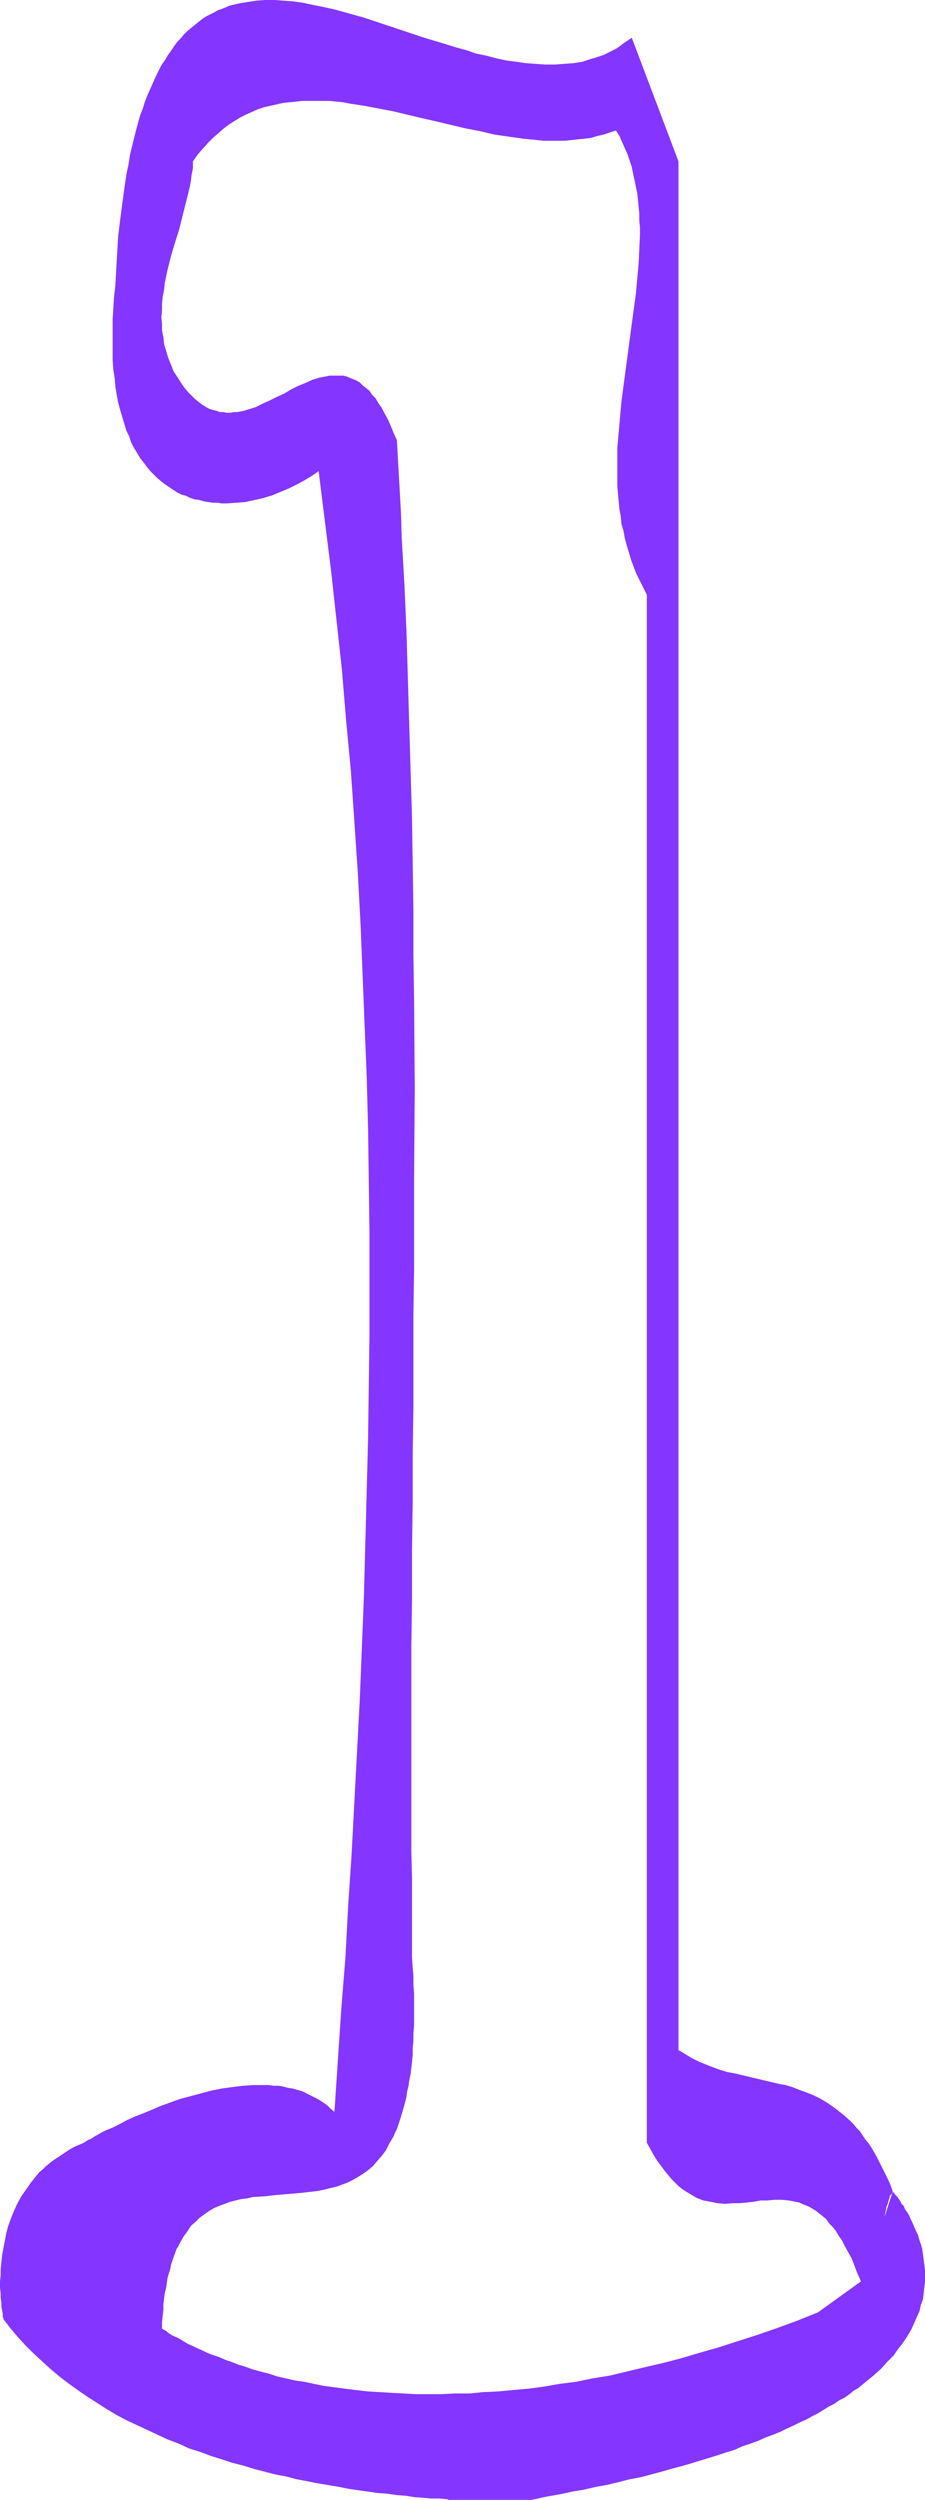 <?xml version="1.0" encoding="UTF-8" standalone="no"?>
<svg
   version="1.0"
   width="57.59mm"
   height="155.626mm"
   id="svg2"
   sodipodi:docname="Smudge Condensed L 2.wmf"
   xmlns:inkscape="http://www.inkscape.org/namespaces/inkscape"
   xmlns:sodipodi="http://sodipodi.sourceforge.net/DTD/sodipodi-0.dtd"
   xmlns="http://www.w3.org/2000/svg"
   xmlns:svg="http://www.w3.org/2000/svg">
  <sodipodi:namedview
     id="namedview2"
     pagecolor="#ffffff"
     bordercolor="#000000"
     borderopacity="0.25"
     inkscape:showpageshadow="2"
     inkscape:pageopacity="0.0"
     inkscape:pagecheckerboard="0"
     inkscape:deskcolor="#d1d1d1"
     inkscape:document-units="mm" />
  <defs
     id="defs1">
    <pattern
       id="WMFhbasepattern"
       patternUnits="userSpaceOnUse"
       width="6"
       height="6"
       x="0"
       y="0" />
  </defs>
  <path
     style="fill:#8435ff;fill-opacity:1;fill-rule:evenodd;stroke:none"
     d="m 29.248,542.623 0.162,-0.162 v -0.162 -0.162 -0.485 -0.323 -0.323 l -0.162,-0.323 v -0.485 l -0.162,-0.485 -0.162,-0.97 -0.323,-1.131 -0.323,-1.293 -0.323,-1.454 -0.485,-1.454 -0.485,-1.454 -0.485,-1.616 -0.485,-1.616 -0.485,-1.778 -1.131,-3.393 -0.97,-3.555 -0.485,-1.616 -0.485,-1.778 -0.485,-1.616 -0.485,-1.454 -0.485,-1.616 -0.323,-1.293 -0.323,-1.293 -0.323,-1.131 -0.162,-1.131 -0.162,-0.485 v -0.485 l -0.162,-0.323 v -0.323 -0.323 -0.323 -0.162 -0.323 l 0.162,-0.162 v 0 0 l 0.162,-0.162 h 0.162 l 0.162,-0.162 0.323,-0.162 0.162,-0.162 0.485,-0.162 0.323,-0.162 0.485,-0.323 0.485,-0.323 0.646,-0.323 0.485,-0.323 0.646,-0.323 0.646,-0.323 0.808,-0.323 0.808,-0.323 1.616,-0.808 1.778,-0.97 1.778,-0.808 2.101,-0.808 1.939,-0.808 2.262,-0.97 2.262,-0.808 2.262,-0.808 2.424,-0.646 2.424,-0.646 2.424,-0.646 2.424,-0.485 2.424,-0.323 2.585,-0.323 2.424,-0.162 h 2.424 1.131 l 1.131,0.162 h 1.131 l 1.131,0.162 1.131,0.323 1.131,0.162 1.131,0.323 1.131,0.323 0.97,0.485 0.97,0.485 0.97,0.485 0.97,0.485 0.97,0.646 0.97,0.646 0.808,0.808 0.97,0.808 0.808,-12.119 0.808,-12.119 0.97,-12.119 0.646,-12.119 0.808,-12.119 0.646,-12.281 0.646,-12.119 0.646,-12.281 0.485,-12.119 0.485,-12.281 0.323,-12.119 0.323,-12.281 0.323,-12.281 0.162,-12.119 0.162,-12.281 V 302.014 289.894 l -0.162,-12.119 -0.162,-12.281 -0.323,-12.119 -0.485,-11.958 -0.485,-12.119 -0.485,-11.958 -0.646,-12.119 -0.808,-11.958 -0.808,-11.796 -1.131,-11.958 -0.97,-11.796 -1.293,-11.796 -1.293,-11.796 -1.454,-11.635 -1.454,-11.635 -1.616,1.131 -1.616,0.97 -1.778,0.97 -1.939,0.97 -1.939,0.808 -1.939,0.808 -2.101,0.646 -2.101,0.485 -2.262,0.485 -2.101,0.162 -2.262,0.162 h -1.131 l -0.97,-0.162 h -1.131 l -1.131,-0.162 -0.97,-0.162 -1.131,-0.323 -1.131,-0.162 -0.97,-0.323 -0.97,-0.485 -1.131,-0.323 -0.97,-0.485 -0.97,-0.646 -0.97,-0.646 -0.97,-0.646 -0.808,-0.646 -0.97,-0.808 -0.808,-0.808 -0.808,-0.808 -0.808,-0.97 -0.808,-1.131 -0.808,-0.97 -0.646,-1.131 -0.808,-1.293 -0.646,-1.293 -0.485,-1.454 -0.646,-1.293 L 29.248,99.702 28.763,98.086 28.278,96.47 27.794,94.692 27.471,92.915 27.147,90.976 26.986,89.037 26.663,86.936 26.501,84.674 V 82.411 80.149 77.725 75.14 l 0.162,-2.585 0.162,-2.585 0.323,-2.909 0.162,-2.909 0.162,-2.909 0.162,-2.747 0.162,-2.747 0.323,-2.747 0.323,-2.585 0.323,-2.424 0.323,-2.424 0.323,-2.262 0.323,-2.262 0.485,-2.262 0.323,-2.101 0.485,-2.101 0.485,-1.939 0.485,-1.939 0.485,-1.778 0.485,-1.778 0.646,-1.616 0.485,-1.616 0.646,-1.616 0.646,-1.454 0.646,-1.454 0.646,-1.454 0.646,-1.293 0.646,-1.293 0.808,-1.131 0.646,-1.131 0.808,-1.131 0.646,-0.97 L 41.691,9.857 42.498,9.049 43.306,8.08 44.114,7.272 44.922,6.625 45.892,5.817 46.7,5.171 47.508,4.525 48.477,3.878 49.447,3.393 50.416,2.909 51.224,2.424 52.194,2.101 54.133,1.293 56.234,0.808 58.173,0.485 60.274,0.162 62.374,0 h 2.262 l 2.101,0.162 2.262,0.162 2.262,0.323 2.262,0.485 2.424,0.485 2.262,0.485 2.424,0.646 2.262,0.646 2.424,0.646 4.848,1.616 9.695,3.232 4.848,1.454 2.585,0.808 2.424,0.646 2.262,0.808 2.424,0.485 2.424,0.646 2.262,0.485 2.424,0.323 2.262,0.323 2.262,0.162 2.262,0.162 h 2.262 l 2.101,-0.162 2.262,-0.162 2.101,-0.323 0.97,-0.323 0.97,-0.323 1.131,-0.323 0.97,-0.323 0.97,-0.323 0.97,-0.485 0.97,-0.485 0.97,-0.485 0.97,-0.646 0.808,-0.646 0.97,-0.646 0.97,-0.646 10.988,29.086 V 482.349 l 1.616,0.97 1.616,0.97 1.616,0.808 1.616,0.646 1.616,0.646 1.778,0.646 1.616,0.485 1.778,0.323 3.393,0.808 3.393,0.808 3.393,0.808 1.778,0.323 1.616,0.485 1.616,0.646 1.778,0.646 1.616,0.646 1.616,0.808 1.616,0.97 1.616,1.131 1.454,1.131 0.808,0.646 1.454,1.293 0.808,0.808 0.646,0.808 0.808,0.808 0.646,0.97 0.646,0.97 0.808,0.97 0.646,0.97 0.646,1.131 0.646,1.131 0.646,1.293 0.646,1.293 0.646,1.293 0.646,1.293 0.646,1.454 0.485,1.454 -0.162,0.323 -0.162,0.323 -0.323,0.323 -0.162,0.646 -0.162,0.485 -0.162,0.646 -0.323,0.808 -0.162,0.808 -0.162,0.808 -0.162,0.97 -0.485,1.939 -0.323,1.939 -0.808,4.201 -0.485,2.101 -0.323,1.939 -0.162,0.97 -0.162,0.808 -0.323,0.97 -0.162,0.808 -0.162,0.646 -0.162,0.646 -0.162,0.646 -0.162,0.485 -0.162,0.323 -0.323,0.323 -0.646,-2.101 -0.646,-1.939 -0.808,-1.778 -0.646,-1.778 -0.646,-1.616 -0.808,-1.454 -0.808,-1.454 -0.646,-1.293 -0.808,-1.131 -0.646,-1.131 -0.808,-0.97 -0.808,-0.808 -0.646,-0.97 -0.808,-0.646 -0.808,-0.646 -0.808,-0.646 -0.808,-0.485 -0.808,-0.485 -0.808,-0.323 -0.808,-0.323 -0.646,-0.323 -0.808,-0.162 -0.808,-0.162 -0.808,-0.162 -1.778,-0.162 h -1.616 l -1.616,0.162 h -1.616 l -1.778,0.323 -1.616,0.162 -1.616,0.162 h -1.778 l -1.616,0.162 -1.778,-0.162 -0.808,-0.162 -0.808,-0.162 -0.808,-0.162 -0.97,-0.162 -0.808,-0.323 -0.808,-0.323 -0.808,-0.485 -0.808,-0.485 -0.808,-0.485 -0.97,-0.646 -0.808,-0.646 -0.808,-0.808 -0.808,-0.808 -0.808,-0.97 -0.808,-0.97 -0.808,-1.131 -0.97,-1.293 -0.808,-1.293 -0.808,-1.454 -0.808,-1.454 V 139.938 l -0.808,-1.616 -0.808,-1.616 -0.808,-1.616 -0.646,-1.616 -0.646,-1.778 -0.485,-1.616 -0.485,-1.616 -0.485,-1.778 -0.323,-1.778 -0.485,-1.616 -0.162,-1.778 -0.323,-1.778 -0.162,-1.778 -0.162,-1.778 -0.162,-1.778 v -1.778 -3.555 -3.717 l 0.323,-3.555 0.323,-3.717 0.323,-3.555 0.485,-3.717 0.97,-7.272 0.97,-7.272 0.485,-3.555 0.485,-3.555 0.323,-3.555 0.323,-3.555 0.162,-3.393 0.162,-3.393 v -1.616 l -0.162,-1.778 v -1.616 l -0.162,-1.616 -0.162,-1.616 -0.162,-1.616 -0.323,-1.454 -0.323,-1.616 -0.323,-1.454 -0.323,-1.616 -0.485,-1.454 -0.485,-1.454 -0.646,-1.454 -0.646,-1.454 -0.646,-1.454 -0.808,-1.293 -1.454,0.485 -1.454,0.485 -1.454,0.323 -1.616,0.485 -1.454,0.162 -1.616,0.162 -1.454,0.162 -1.616,0.162 h -1.616 -1.616 -1.616 l -1.616,-0.162 -1.616,-0.162 -1.616,-0.162 -3.393,-0.485 -3.393,-0.485 -3.393,-0.808 -3.393,-0.646 -6.787,-1.616 -3.555,-0.808 -3.393,-0.808 -3.393,-0.808 -3.393,-0.646 -3.393,-0.646 -3.232,-0.485 -1.616,-0.323 -1.616,-0.162 -1.616,-0.162 h -1.616 -1.616 -1.616 -1.616 l -1.454,0.162 -1.616,0.162 -1.454,0.162 -1.454,0.323 -1.454,0.323 -1.454,0.323 -1.454,0.485 -1.454,0.646 -1.454,0.646 -1.293,0.646 -1.293,0.808 -1.293,0.808 -1.293,0.97 -1.293,1.131 -1.293,1.131 -1.131,1.131 -1.293,1.454 -1.131,1.293 -1.131,1.616 v 1.616 l -0.323,1.616 -0.162,1.454 -0.323,1.616 -0.808,3.232 -0.808,3.232 -0.808,3.232 -0.97,3.07 -0.97,3.232 -0.808,3.232 -0.646,3.07 -0.162,1.616 -0.323,1.616 -0.162,1.616 v 1.616 l -0.162,1.616 0.162,1.616 v 1.454 l 0.323,1.616 0.162,1.616 0.485,1.616 0.485,1.616 0.646,1.616 0.646,1.616 0.97,1.454 0.808,1.293 0.808,1.131 0.808,0.97 0.808,0.808 0.808,0.808 0.808,0.646 0.808,0.646 0.808,0.485 0.808,0.485 0.97,0.323 0.808,0.162 0.808,0.323 h 0.808 l 0.808,0.162 h 0.97 l 0.808,-0.162 h 0.808 l 0.808,-0.162 0.808,-0.162 0.97,-0.323 1.616,-0.485 1.616,-0.808 1.778,-0.808 1.616,-0.808 1.778,-0.808 1.616,-0.97 1.616,-0.808 1.616,-0.646 1.778,-0.808 1.616,-0.485 0.808,-0.162 0.808,-0.162 0.808,-0.162 h 0.808 0.808 0.808 0.808 l 0.646,0.162 0.808,0.323 0.808,0.323 0.808,0.323 0.808,0.485 0.646,0.646 0.808,0.646 0.808,0.646 0.646,0.97 0.808,0.808 0.646,1.131 0.808,1.131 0.646,1.293 0.808,1.454 0.646,1.454 0.646,1.616 0.808,1.778 0.323,5.817 0.323,5.656 0.323,5.817 0.162,5.656 0.646,11.15 0.485,11.15 0.323,10.988 0.323,10.988 0.323,10.827 0.323,10.827 0.162,10.665 0.162,10.665 v 10.665 l 0.162,10.503 0.162,21.33 -0.162,21.168 v 10.665 10.665 l -0.162,10.827 v 10.827 10.988 l -0.162,10.988 v 11.15 l -0.162,11.15 v 11.473 l -0.162,11.473 v 5.817 5.817 5.979 5.979 5.979 12.119 6.14 l 0.162,6.14 v 6.14 6.302 6.464 l 0.162,2.262 0.162,2.101 v 2.101 l 0.162,2.101 v 1.939 1.939 1.939 1.778 l -0.162,1.778 v 1.778 l -0.162,1.616 v 1.616 l -0.162,1.616 -0.162,1.454 -0.162,1.454 -0.323,1.454 -0.162,1.293 -0.323,1.293 -0.162,1.293 -0.323,1.293 -0.323,1.131 -0.323,1.131 -0.323,1.131 -0.323,0.97 -0.323,0.97 -0.323,0.97 -0.485,0.97 -0.323,0.808 -0.485,0.808 -0.485,0.808 -0.808,1.616 -0.97,1.293 -1.131,1.293 -0.97,1.131 -1.131,0.97 -1.131,0.808 -1.293,0.808 -1.131,0.646 -1.293,0.646 -1.293,0.485 -1.293,0.485 -1.454,0.323 -1.293,0.323 -1.454,0.323 -1.293,0.162 -2.909,0.323 -5.656,0.485 -2.909,0.323 -2.747,0.162 -1.293,0.323 -1.454,0.162 -1.293,0.323 -1.293,0.323 -1.293,0.485 -1.293,0.485 -1.131,0.485 -1.131,0.646 -1.131,0.808 -1.131,0.808 -0.97,0.97 -1.131,0.97 -0.808,1.293 -0.97,1.293 -0.323,0.646 -0.485,0.808 -0.323,0.646 -0.485,0.808 -0.323,0.97 -0.323,0.808 -0.323,0.97 -0.323,0.97 -0.162,0.97 -0.323,0.97 -0.323,1.131 -0.162,1.131 -0.162,1.131 -0.323,1.293 -0.162,1.293 -0.162,1.293 v 1.293 l -0.162,1.454 -0.162,1.454 v 1.454 l -0.646,0.323 -0.485,0.162 -0.485,0.323 -0.323,0.162 h -0.485 l -0.323,0.162 h -0.323 -0.323 -0.646 l -0.323,-0.162 -0.485,-0.162 -0.323,-0.485 -0.323,-0.323 -0.323,-0.646 -0.485,-0.646 -0.323,-0.646 -0.485,-0.808 -0.485,-0.808 -0.485,-0.808 z"
     id="path1" />
  <path
     style="fill:#8435ff;fill-opacity:1;fill-rule:evenodd;stroke:none"
     d="m 38.136,547.794 v 0.162 h 0.162 l 0.162,0.162 0.323,0.162 0.323,0.162 0.323,0.323 0.485,0.323 0.485,0.323 0.646,0.323 0.808,0.323 0.808,0.485 0.808,0.485 0.808,0.485 1.131,0.485 0.97,0.485 1.131,0.485 1.293,0.646 1.293,0.485 1.454,0.485 1.454,0.646 1.454,0.485 1.616,0.646 1.616,0.485 1.778,0.646 1.778,0.485 1.939,0.485 1.939,0.646 2.101,0.485 2.101,0.485 2.262,0.323 2.262,0.485 2.424,0.485 2.424,0.323 2.424,0.323 2.585,0.323 2.747,0.323 2.747,0.162 2.747,0.162 2.909,0.162 2.909,0.162 h 3.07 3.07 l 3.232,-0.162 h 3.393 l 3.232,-0.323 3.555,-0.162 3.393,-0.323 3.717,-0.323 3.555,-0.485 3.717,-0.646 3.878,-0.485 3.878,-0.808 4.04,-0.646 4.04,-0.97 4.04,-0.97 4.201,-0.97 4.363,-1.131 4.363,-1.293 4.525,-1.293 4.525,-1.454 4.525,-1.454 4.686,-1.616 4.848,-1.778 4.848,-1.939 10.988,-7.918 6.625,-20.522 v 0.162 h 0.162 l 0.162,0.162 0.162,0.323 0.323,0.323 0.323,0.323 0.323,0.485 0.323,0.485 0.323,0.646 0.485,0.485 0.323,0.808 0.485,0.646 0.485,0.808 0.323,0.808 0.485,0.97 0.323,0.808 0.97,2.101 0.323,1.131 0.323,0.97 0.323,1.131 0.162,1.293 0.162,1.131 0.162,1.293 0.162,1.293 v 1.293 1.293 l -0.162,1.293 -0.162,1.454 -0.162,1.454 -0.485,1.293 -0.323,1.454 -0.646,1.454 -0.646,1.454 -0.646,1.454 -0.97,1.616 -0.97,1.454 -1.131,1.454 -1.131,1.616 -1.454,1.454 -1.454,1.616 -1.616,1.454 -1.778,1.454 -1.939,1.616 -1.131,0.646 -0.97,0.808 -1.131,0.808 -1.293,0.646 -1.131,0.808 -1.293,0.646 -1.293,0.808 -1.293,0.808 -1.293,0.646 -1.454,0.808 -1.454,0.646 -1.616,0.808 -1.454,0.646 -1.616,0.808 -1.616,0.646 -1.778,0.646 -1.778,0.808 -1.778,0.646 -1.939,0.646 -1.778,0.808 -2.101,0.646 -1.939,0.646 -2.101,0.646 -2.101,0.646 -2.101,0.646 -2.262,0.646 -2.424,0.646 -2.262,0.646 -2.424,0.646 -2.424,0.646 -2.585,0.485 -2.585,0.646 -2.585,0.646 -2.747,0.485 -2.747,0.646 -2.909,0.485 -2.909,0.646 -2.909,0.485 -2.909,0.646 -0.808,0.162 h -2.424 -0.162 -0.323 -0.97 -0.646 -2.585 -1.131 -1.131 -1.293 -1.293 -1.454 -1.454 -1.616 -1.616 -1.454 l -0.323,-0.162 -1.939,-0.162 h -1.778 l -1.939,-0.162 -2.101,-0.162 -1.939,-0.323 -2.262,-0.162 -2.101,-0.323 -2.262,-0.162 -2.262,-0.323 -2.262,-0.323 -2.262,-0.323 -2.424,-0.485 -4.848,-0.808 -2.424,-0.485 -2.585,-0.485 -2.424,-0.646 -2.585,-0.485 -5.009,-1.293 -2.585,-0.808 -2.585,-0.646 -2.424,-0.808 -2.585,-0.808 -2.585,-0.97 -2.585,-0.808 -2.424,-1.131 -2.585,-0.97 -2.424,-1.131 -2.424,-1.131 -2.424,-1.131 -2.424,-1.131 -2.424,-1.293 -2.424,-1.454 -2.262,-1.454 -2.262,-1.454 -2.101,-1.454 -2.262,-1.616 -2.101,-1.616 -2.101,-1.778 -1.939,-1.778 -1.939,-1.778 -1.939,-1.939 -1.778,-1.939 -1.778,-2.101 -1.616,-2.101 v 0 0 -0.162 -0.162 l -0.162,-0.162 v -0.323 -0.485 l -0.162,-0.808 -0.162,-0.808 v -0.97 l -0.162,-1.131 v -1.131 L 0,538.26 v -1.454 l 0.162,-1.454 v -1.454 l 0.162,-1.616 0.162,-1.616 0.323,-1.778 0.323,-1.616 0.323,-1.778 0.485,-1.778 0.646,-1.778 0.646,-1.616 0.808,-1.778 0.97,-1.778 1.131,-1.616 1.131,-1.616 0.646,-0.808 0.646,-0.808 0.646,-0.808 0.808,-0.646 0.808,-0.808 0.808,-0.646 0.808,-0.646 0.97,-0.646 0.97,-0.646 0.97,-0.646 0.97,-0.646 1.131,-0.646 1.131,-0.485 1.131,-0.485 z"
     id="path2" />
</svg>
